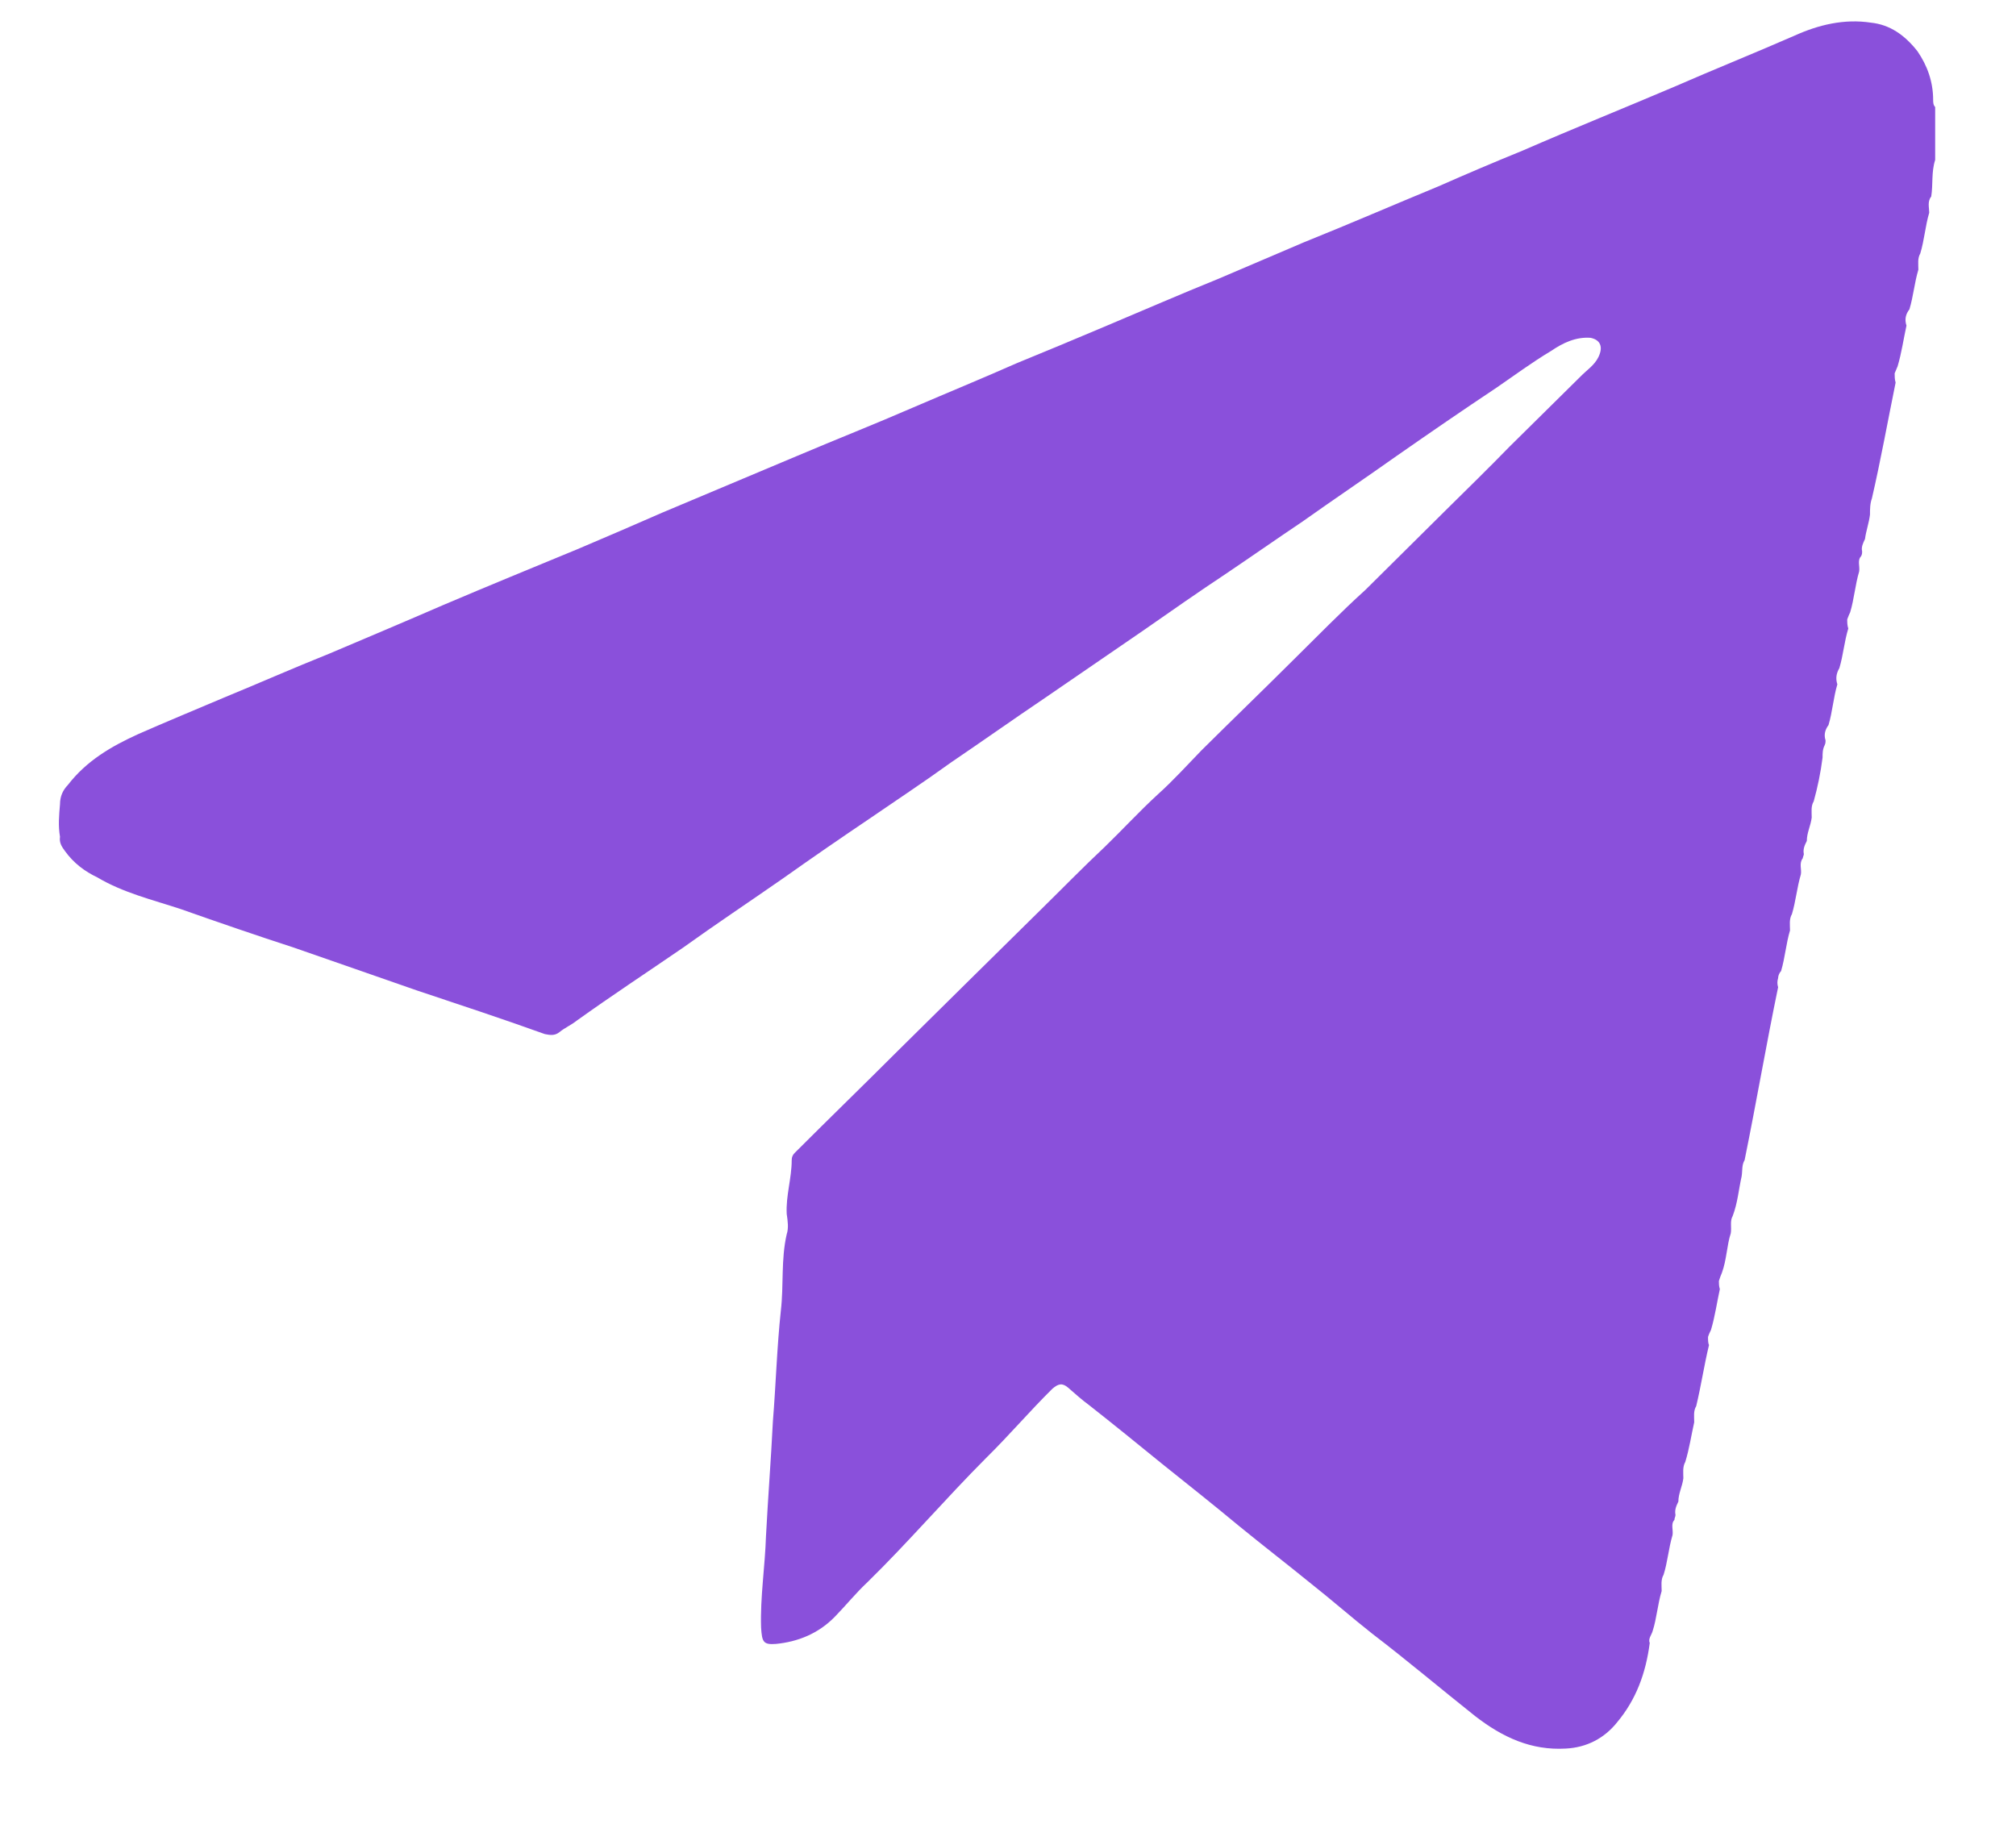 <?xml version="1.0" encoding="UTF-8"?> <svg xmlns="http://www.w3.org/2000/svg" width="21" height="19" viewBox="0 0 21 19" fill="none"><path d="M20.158 1.115V1.666C20.117 1.793 20.137 1.92 20.117 2.047C20.075 2.1 20.096 2.163 20.096 2.216C20.055 2.354 20.045 2.502 20.003 2.64C19.973 2.693 19.983 2.746 19.983 2.809C19.942 2.947 19.931 3.085 19.89 3.222C19.849 3.275 19.839 3.328 19.859 3.392C19.829 3.529 19.808 3.677 19.767 3.815C19.757 3.836 19.746 3.868 19.736 3.889C19.736 3.921 19.736 3.953 19.746 3.985C19.664 4.387 19.592 4.789 19.499 5.192C19.479 5.245 19.479 5.308 19.479 5.361C19.469 5.446 19.438 5.53 19.427 5.615C19.407 5.657 19.386 5.7 19.397 5.742C19.397 5.763 19.397 5.774 19.386 5.795C19.345 5.837 19.376 5.901 19.366 5.954C19.325 6.092 19.314 6.24 19.273 6.377C19.263 6.399 19.253 6.42 19.242 6.452C19.242 6.483 19.242 6.515 19.253 6.547C19.211 6.685 19.201 6.822 19.16 6.96C19.129 7.013 19.119 7.066 19.139 7.129C19.098 7.267 19.088 7.415 19.047 7.553C19.016 7.595 18.995 7.648 19.016 7.712C19.016 7.733 19.016 7.743 19.006 7.765C18.985 7.807 18.985 7.849 18.985 7.892C18.965 8.05 18.934 8.199 18.893 8.347C18.862 8.4 18.872 8.453 18.872 8.516C18.862 8.601 18.821 8.675 18.821 8.76C18.8 8.802 18.779 8.845 18.79 8.897C18.79 8.908 18.779 8.929 18.779 8.94C18.738 8.993 18.769 9.056 18.759 9.109C18.718 9.247 18.707 9.385 18.666 9.522C18.635 9.575 18.646 9.639 18.646 9.692C18.605 9.829 18.594 9.977 18.553 10.115C18.533 10.136 18.522 10.168 18.522 10.189C18.512 10.221 18.512 10.253 18.522 10.284C18.399 10.877 18.296 11.481 18.173 12.085C18.142 12.137 18.152 12.19 18.142 12.254C18.111 12.392 18.101 12.529 18.049 12.667C18.018 12.72 18.039 12.783 18.029 12.847C17.987 12.974 17.987 13.122 17.936 13.26C17.926 13.281 17.915 13.313 17.905 13.345C17.905 13.366 17.905 13.398 17.915 13.429C17.885 13.567 17.864 13.715 17.823 13.853C17.813 13.874 17.802 13.895 17.792 13.927C17.792 13.959 17.792 13.99 17.802 14.012C17.751 14.223 17.72 14.435 17.669 14.647C17.638 14.7 17.648 14.753 17.648 14.816C17.617 14.954 17.597 15.092 17.555 15.229C17.525 15.282 17.535 15.346 17.535 15.399C17.525 15.483 17.483 15.557 17.483 15.642C17.463 15.684 17.442 15.727 17.453 15.78C17.453 15.801 17.442 15.812 17.442 15.833C17.401 15.875 17.432 15.939 17.422 15.992C17.381 16.129 17.37 16.277 17.329 16.404C17.298 16.457 17.309 16.521 17.309 16.574C17.267 16.712 17.257 16.86 17.216 16.987C17.206 17.029 17.165 17.072 17.185 17.114C17.144 17.432 17.041 17.707 16.846 17.94C16.712 18.109 16.527 18.204 16.311 18.215C15.951 18.236 15.653 18.099 15.365 17.876C15.005 17.59 14.655 17.294 14.295 17.019C14.079 16.849 13.863 16.659 13.647 16.489C13.4 16.288 13.153 16.098 12.906 15.896C12.639 15.674 12.371 15.462 12.094 15.24C11.847 15.039 11.6 14.838 11.343 14.636C11.271 14.583 11.199 14.52 11.127 14.456C11.065 14.403 11.024 14.414 10.962 14.467C10.726 14.7 10.51 14.954 10.273 15.187C9.851 15.61 9.461 16.066 9.039 16.479C8.915 16.595 8.813 16.722 8.699 16.839C8.525 17.019 8.309 17.103 8.082 17.125C7.949 17.135 7.938 17.103 7.928 16.955C7.918 16.637 7.969 16.32 7.979 16.002C8 15.6 8.031 15.208 8.051 14.806C8.082 14.425 8.093 14.033 8.134 13.652C8.165 13.387 8.134 13.122 8.195 12.857C8.216 12.794 8.206 12.72 8.195 12.646C8.185 12.455 8.247 12.275 8.247 12.085C8.247 12.053 8.257 12.032 8.278 12.01C8.638 11.65 8.987 11.312 9.347 10.952C9.605 10.697 9.862 10.443 10.119 10.189C10.366 9.946 10.602 9.713 10.849 9.469C11.065 9.257 11.281 9.035 11.507 8.823C11.693 8.643 11.867 8.453 12.063 8.273C12.217 8.135 12.361 7.976 12.515 7.817C12.834 7.5 13.153 7.193 13.472 6.875C13.719 6.632 13.966 6.377 14.223 6.145C14.501 5.869 14.778 5.594 15.056 5.319C15.282 5.096 15.509 4.874 15.725 4.652C15.971 4.408 16.218 4.165 16.465 3.921C16.527 3.857 16.609 3.805 16.65 3.72C16.702 3.614 16.671 3.54 16.568 3.519C16.414 3.508 16.28 3.572 16.157 3.656C15.961 3.773 15.776 3.91 15.591 4.037C15.241 4.27 14.902 4.503 14.552 4.747C14.223 4.98 13.894 5.202 13.565 5.435C13.297 5.615 13.04 5.795 12.773 5.975C12.485 6.166 12.197 6.367 11.909 6.568C11.569 6.801 11.23 7.034 10.89 7.267C10.561 7.489 10.232 7.722 9.903 7.945C9.625 8.146 9.337 8.336 9.059 8.527C8.761 8.728 8.453 8.94 8.154 9.152C7.805 9.395 7.455 9.628 7.115 9.872C6.745 10.126 6.375 10.369 6.005 10.634C5.953 10.676 5.881 10.708 5.83 10.75C5.778 10.793 5.727 10.782 5.675 10.772C5.233 10.613 4.781 10.464 4.338 10.316C3.917 10.168 3.485 10.02 3.063 9.872C2.672 9.745 2.271 9.607 1.88 9.469C1.592 9.374 1.283 9.3 1.016 9.141C0.882 9.077 0.769 8.993 0.677 8.866C0.646 8.823 0.615 8.781 0.625 8.717C0.605 8.601 0.615 8.495 0.625 8.379C0.625 8.294 0.656 8.23 0.707 8.177C0.903 7.923 1.16 7.775 1.438 7.648C1.726 7.521 2.034 7.394 2.333 7.267C2.693 7.119 3.053 6.96 3.423 6.812C3.824 6.642 4.225 6.473 4.616 6.303C5.089 6.102 5.552 5.912 6.015 5.721C6.313 5.594 6.611 5.467 6.899 5.34C7.373 5.139 7.835 4.948 8.309 4.747C8.71 4.577 9.111 4.419 9.502 4.249C9.872 4.09 10.232 3.942 10.592 3.783C10.901 3.656 11.209 3.529 11.507 3.402C11.909 3.233 12.299 3.063 12.69 2.905C12.989 2.777 13.287 2.65 13.585 2.523C14.058 2.333 14.521 2.132 14.984 1.941C15.272 1.814 15.57 1.687 15.858 1.57C16.393 1.337 16.918 1.126 17.442 0.903C17.854 0.723 18.275 0.554 18.687 0.374C18.944 0.257 19.211 0.194 19.489 0.236C19.685 0.257 19.839 0.363 19.973 0.533C20.075 0.681 20.137 0.85 20.137 1.041C20.137 1.062 20.137 1.094 20.158 1.115Z" fill="#8A50DB"></path></svg> 